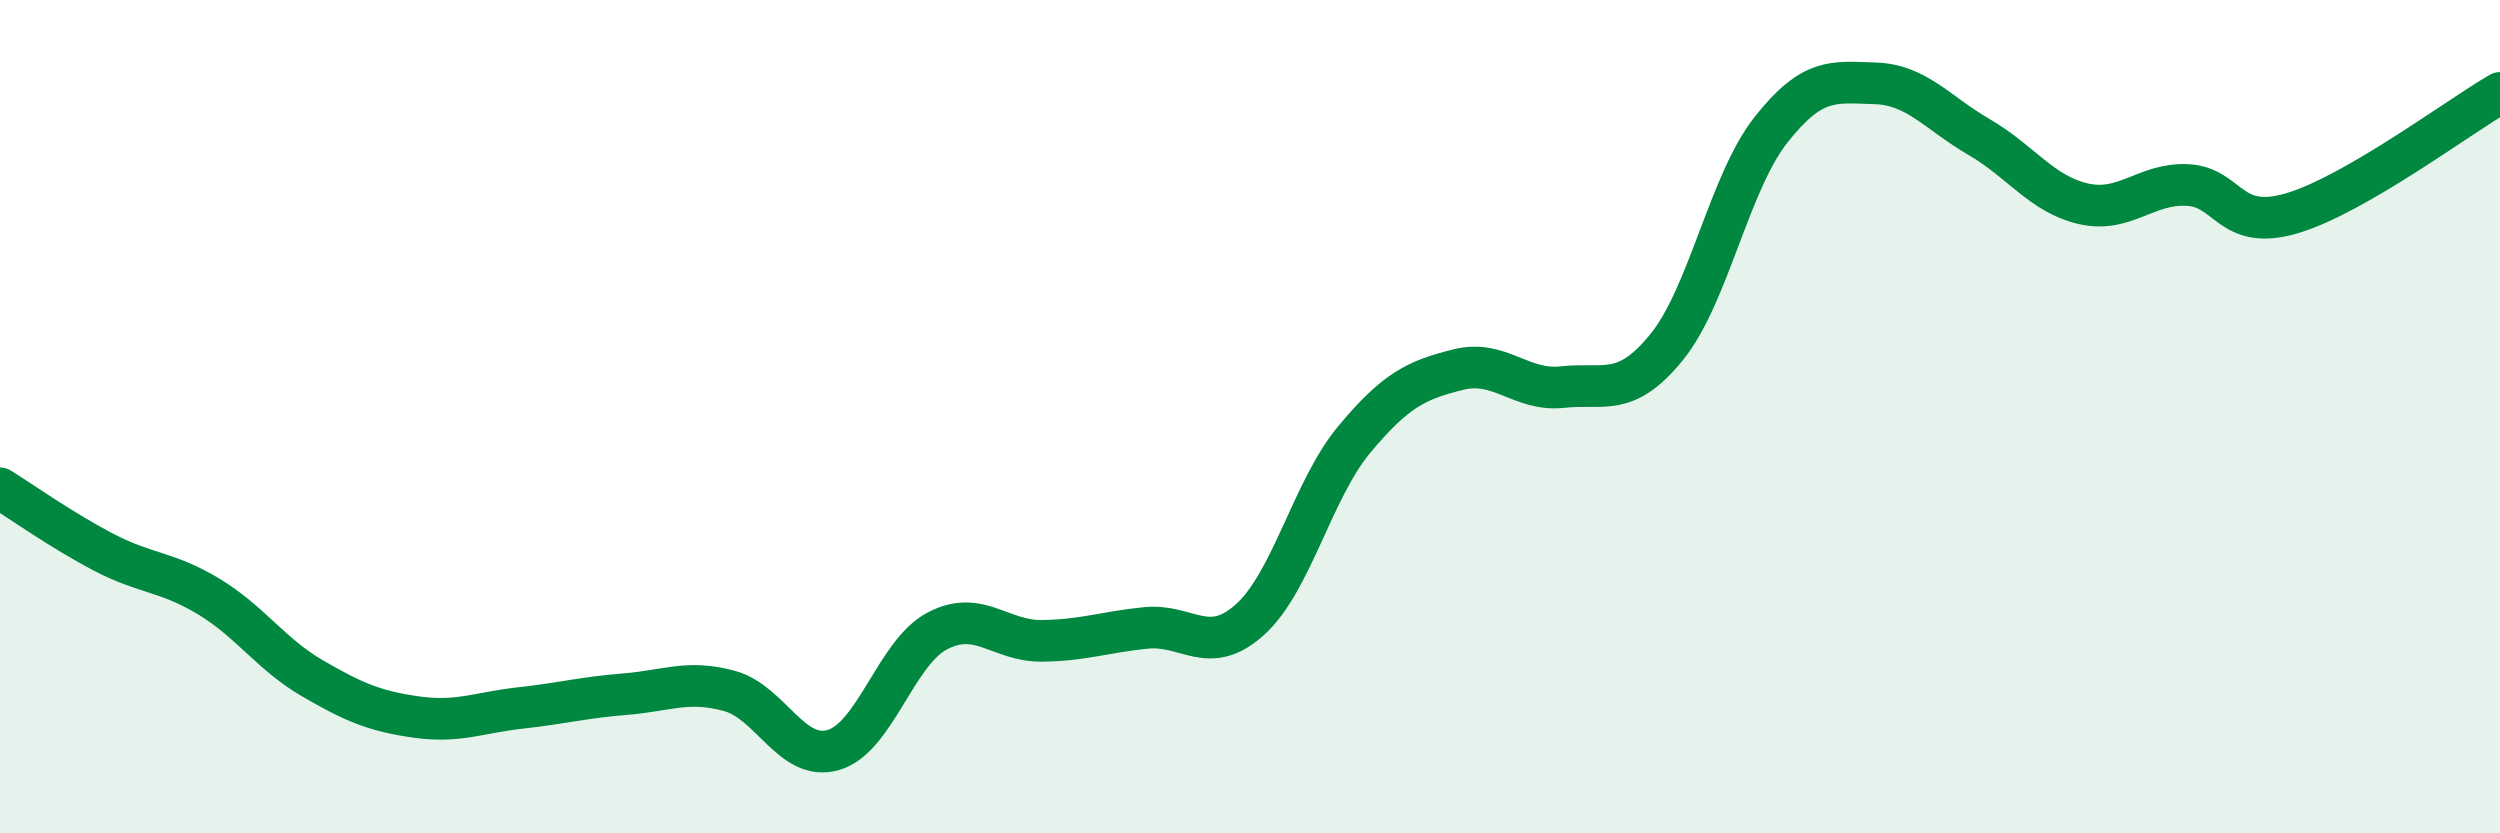
    <svg width="60" height="20" viewBox="0 0 60 20" xmlns="http://www.w3.org/2000/svg">
      <path
        d="M 0,11.72 C 0.5,12.03 1.5,12.74 2.5,13.26 C 3.5,13.78 4,13.71 5,14.31 C 6,14.91 6.5,15.7 7.5,16.28 C 8.5,16.86 9,17.07 10,17.21 C 11,17.35 11.5,17.1 12.5,16.99 C 13.5,16.88 14,16.74 15,16.66 C 16,16.58 16.5,16.31 17.5,16.58 C 18.5,16.85 19,18.29 20,18 C 21,17.71 21.5,15.66 22.5,15.14 C 23.5,14.62 24,15.39 25,15.38 C 26,15.37 26.5,15.17 27.5,15.07 C 28.5,14.97 29,15.77 30,14.87 C 31,13.97 31.5,11.75 32.5,10.55 C 33.5,9.35 34,9.12 35,8.87 C 36,8.62 36.5,9.4 37.5,9.29 C 38.5,9.18 39,9.56 40,8.33 C 41,7.1 41.5,4.39 42.5,3.12 C 43.5,1.85 44,1.97 45,2 C 46,2.03 46.5,2.71 47.5,3.29 C 48.5,3.87 49,4.66 50,4.89 C 51,5.12 51.5,4.39 52.5,4.44 C 53.5,4.49 53.5,5.56 55,5.12 C 56.5,4.68 59,2.81 60,2.23L60 20L0 20Z"
        fill="#008740"
        opacity="0.1"
        stroke-linecap="round"
        stroke-linejoin="round"
      />
      <path
        d="M 0,11.72 C 0.5,12.03 1.5,12.74 2.5,13.26 C 3.5,13.78 4,13.71 5,14.31 C 6,14.91 6.5,15.7 7.5,16.28 C 8.5,16.86 9,17.07 10,17.21 C 11,17.35 11.5,17.1 12.5,16.99 C 13.5,16.88 14,16.74 15,16.66 C 16,16.58 16.5,16.31 17.5,16.58 C 18.5,16.85 19,18.29 20,18 C 21,17.71 21.5,15.66 22.5,15.14 C 23.5,14.62 24,15.39 25,15.38 C 26,15.37 26.5,15.17 27.5,15.07 C 28.5,14.97 29,15.77 30,14.87 C 31,13.97 31.5,11.75 32.5,10.55 C 33.5,9.35 34,9.12 35,8.87 C 36,8.62 36.5,9.4 37.5,9.29 C 38.5,9.18 39,9.56 40,8.33 C 41,7.1 41.5,4.39 42.5,3.12 C 43.5,1.85 44,1.97 45,2 C 46,2.03 46.5,2.71 47.5,3.29 C 48.5,3.87 49,4.66 50,4.89 C 51,5.12 51.5,4.39 52.5,4.44 C 53.5,4.49 53.5,5.56 55,5.12 C 56.5,4.68 59,2.81 60,2.23"
        stroke="#008740"
        stroke-width="1"
        fill="none"
        stroke-linecap="round"
        stroke-linejoin="round"
      />
    </svg>
  